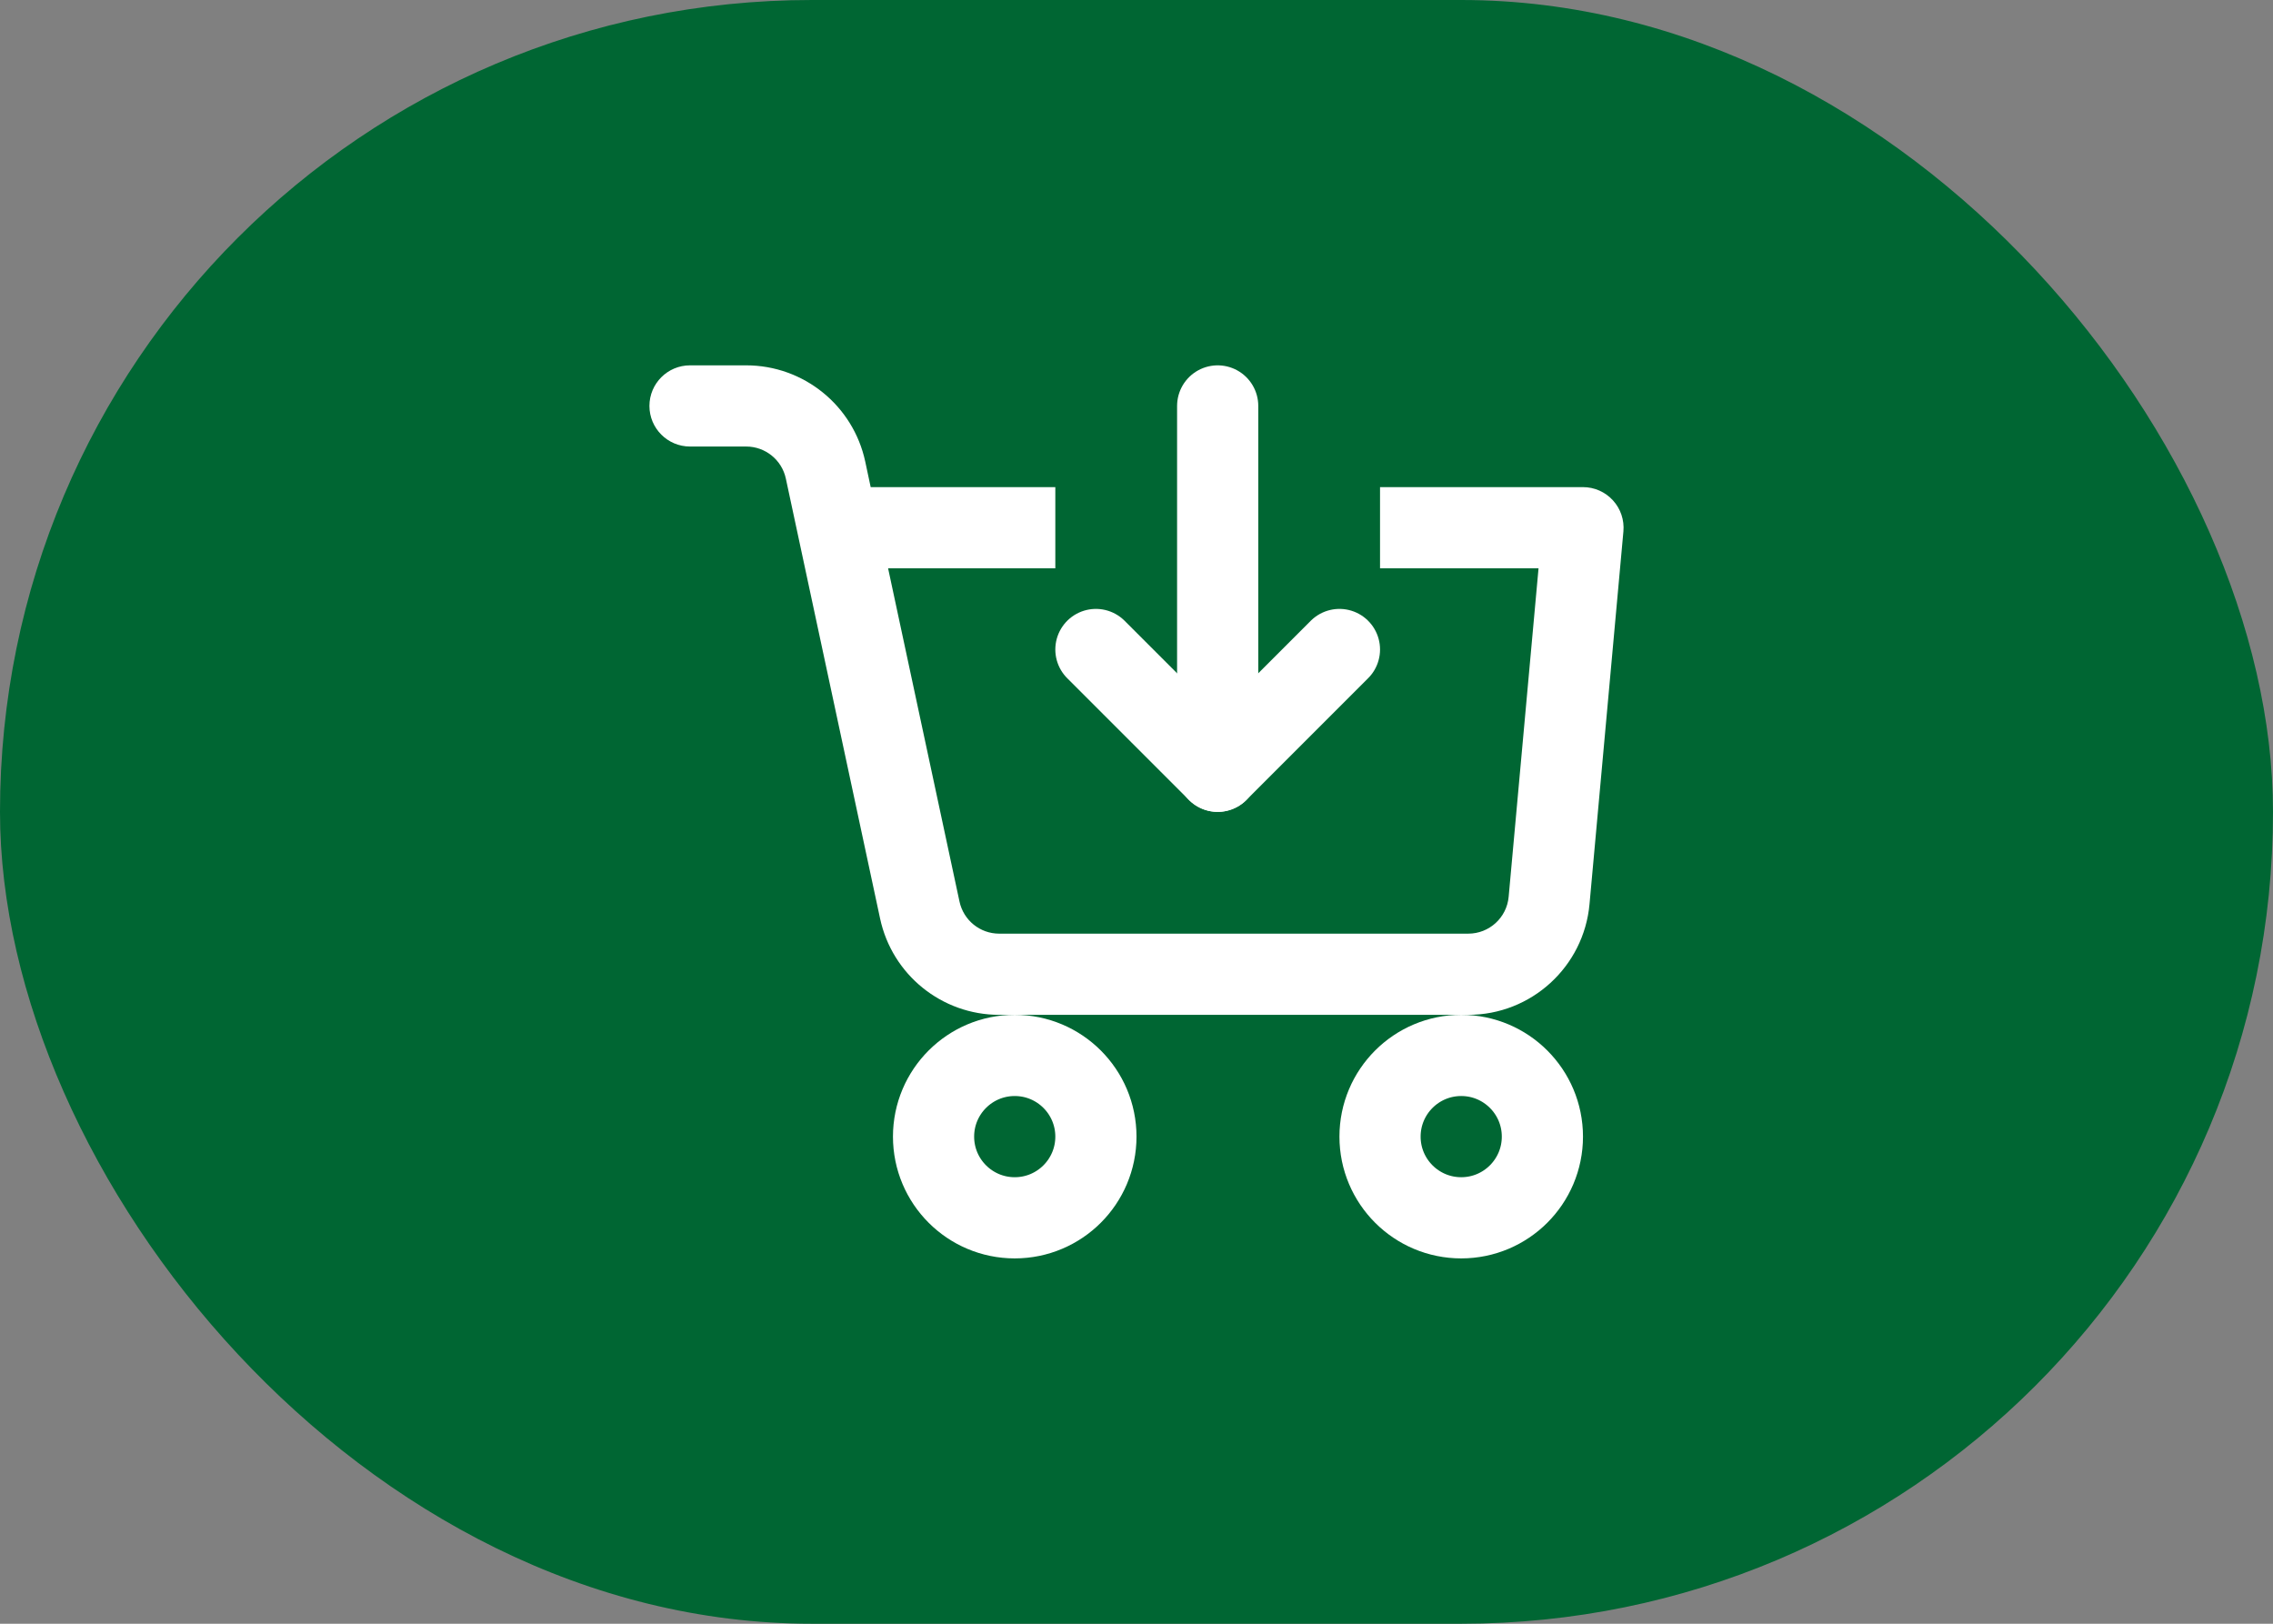 <svg width="56" height="40" viewBox="0 0 56 40" fill="none" xmlns="http://www.w3.org/2000/svg">
<rect x="0" y="0" width="56" height="40" fill="#808080" stroke="none"/>
<rect width="56" height="40" rx="20" fill="#006633"/>
<circle cx="36" cy="28" r="2" stroke="white" stroke-width="2"/>
<circle cx="25" cy="28" r="2" stroke="white" stroke-width="2"/>
<path d="M30 10V19" stroke="white" stroke-width="2" stroke-linecap="round" stroke-linejoin="round"/>
<path d="M27 16L30 19L33 16" stroke="white" stroke-width="2" stroke-linecap="round" stroke-linejoin="round"/>
<path fill-rule="evenodd" clip-rule="evenodd" d="M17 9C16.448 9 16 9.448 16 10C16 10.552 16.448 11 17 11H18.383C18.855 11 19.262 11.329 19.361 11.79L21.683 22.629C21.98 24.012 23.202 25 24.617 25H36.174C37.725 25 39.021 23.817 39.161 22.272L39.996 13.091C40.021 12.811 39.928 12.533 39.738 12.326C39.549 12.118 39.281 12 39 12H34V14H37.905L37.169 22.09C37.123 22.606 36.691 23 36.174 23H24.617C24.145 23 23.738 22.671 23.639 22.209L21.88 14H26V12H21.451L21.317 11.371C21.02 9.988 19.798 9 18.383 9H17Z" fill="white"/>
</svg>
